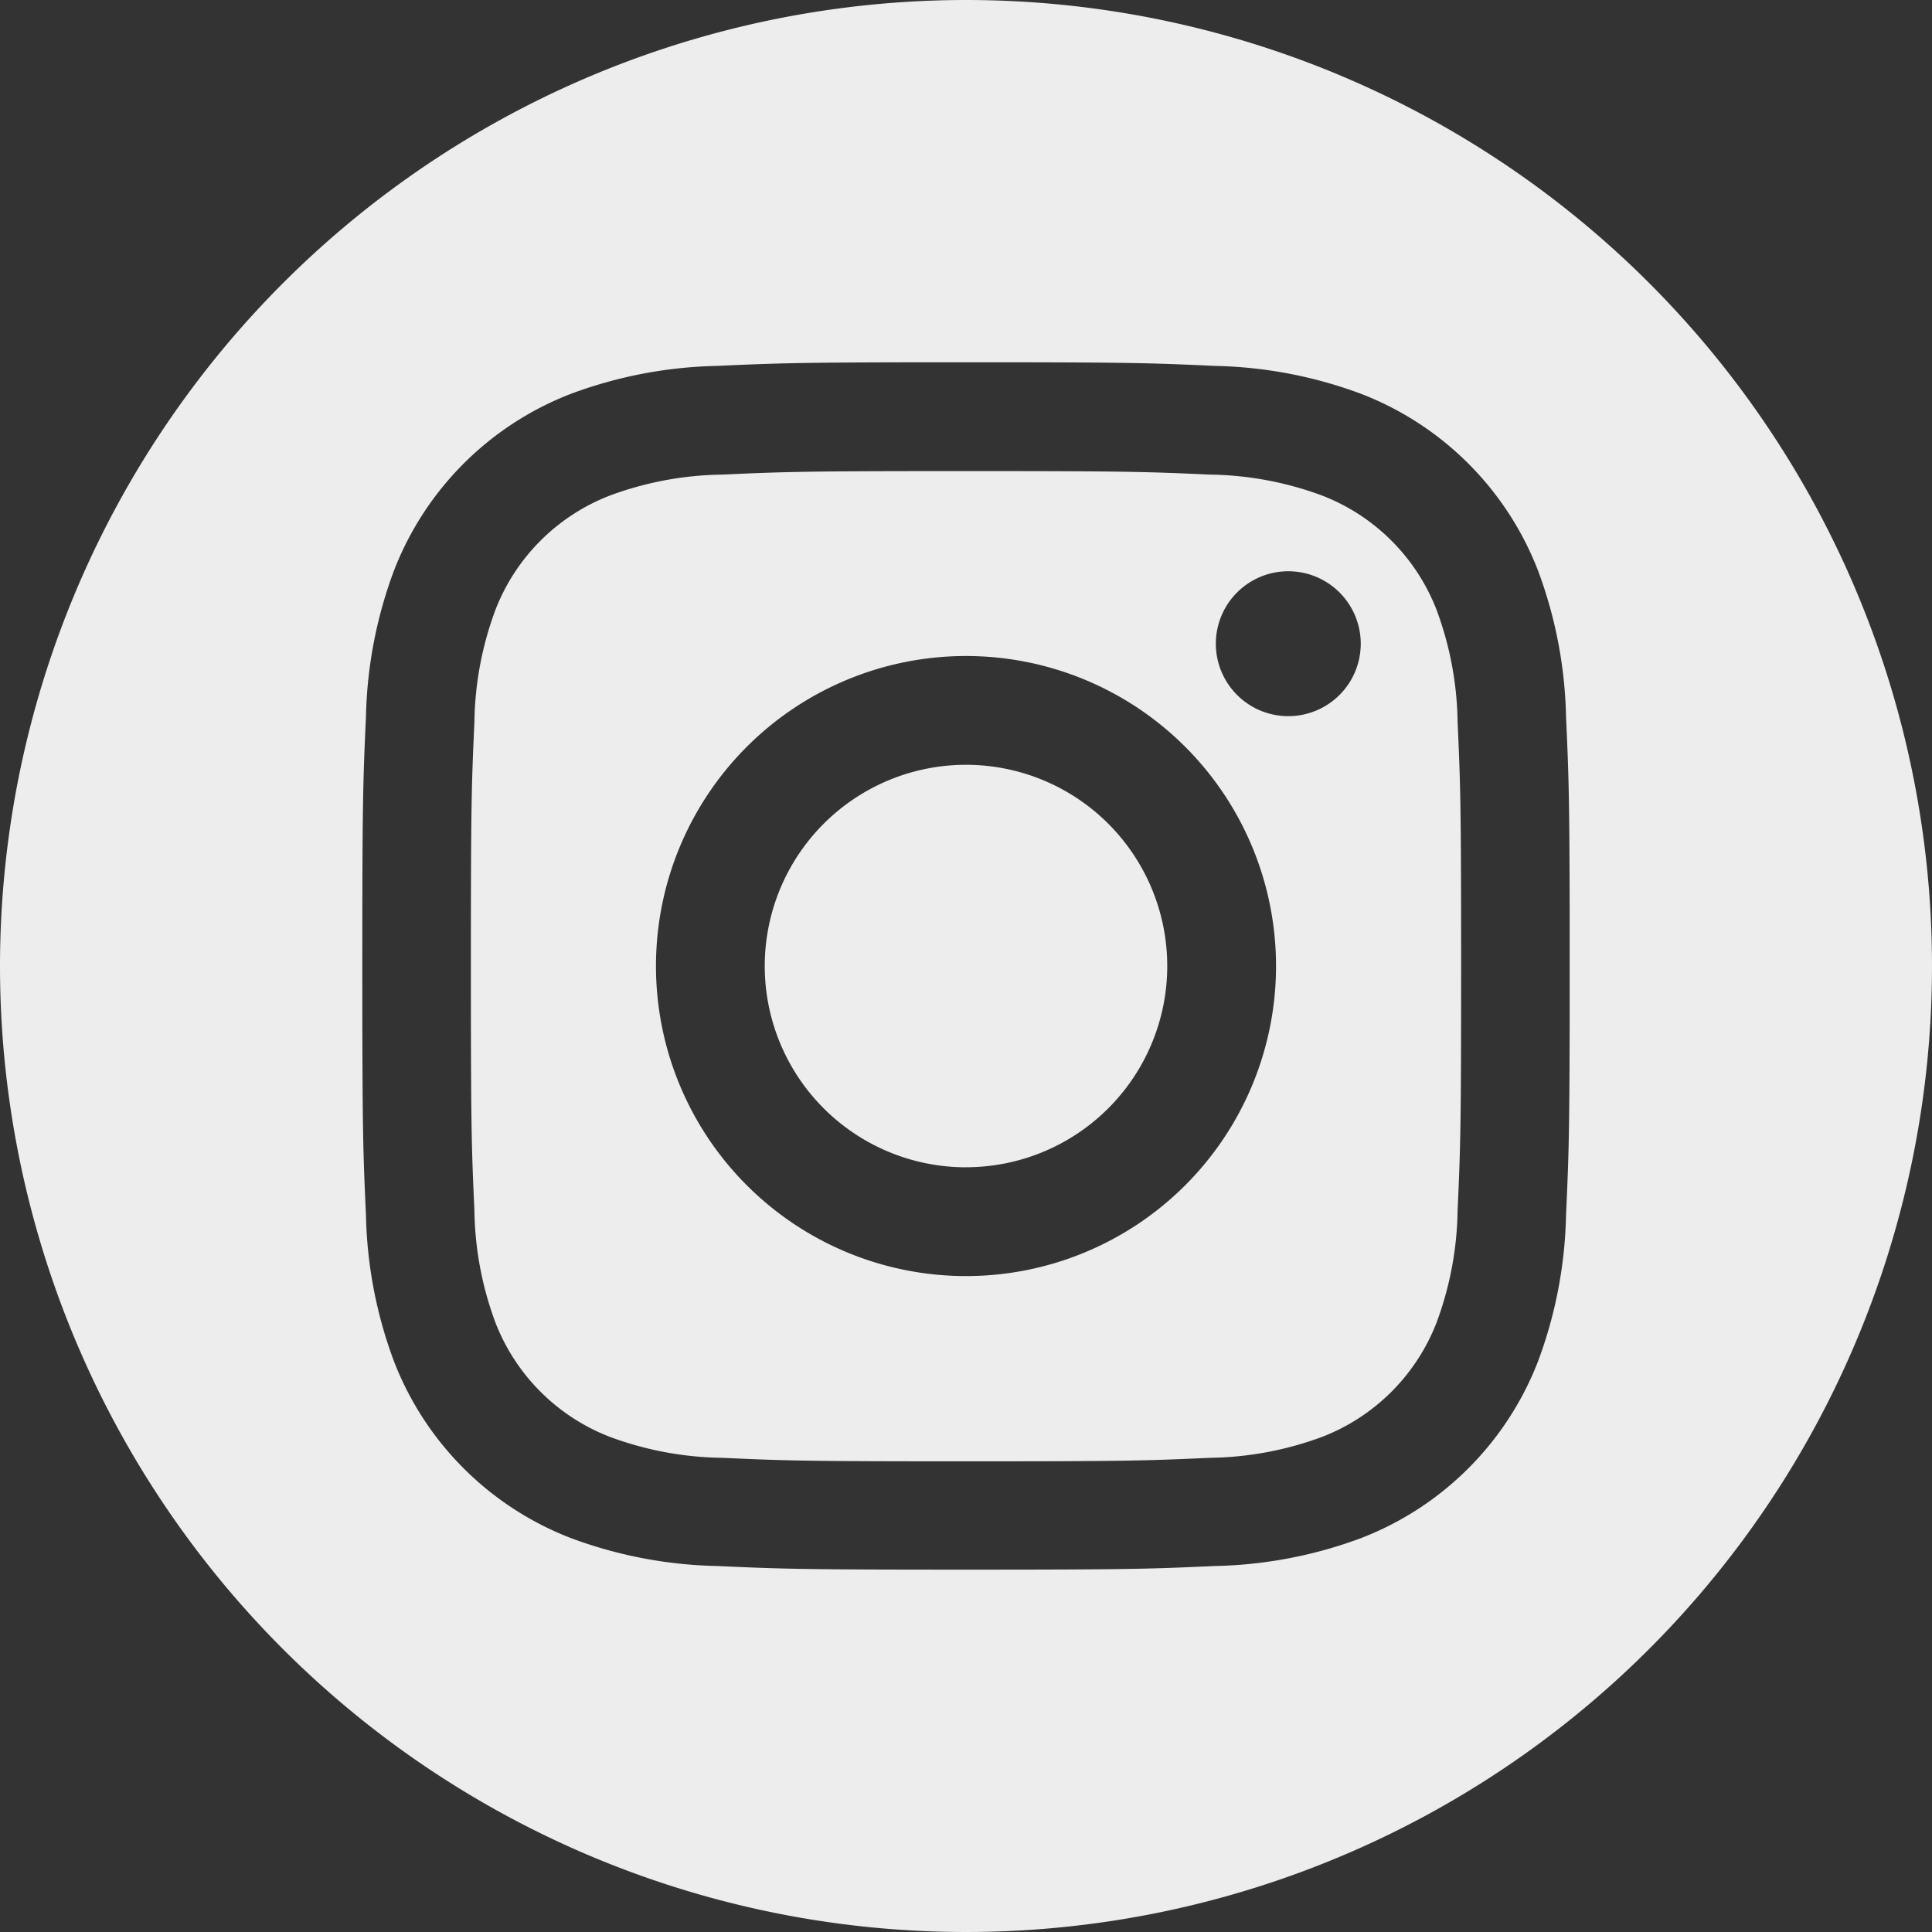 <svg xmlns="http://www.w3.org/2000/svg" width="46.158" height="46.158" viewBox="0 0 46.158 46.158">
  <rect x="0" y="0" width="46.158" height="46.158" fill="#333333" stroke="none"/>
  <path id="_5279112_camera_instagram_social_media_instagram_logo_icon" data-name="5279112_camera_instagram_social media_instagram logo_icon" d="M23.079,0A23.079,23.079,0,1,1,0,23.079,23.09,23.09,0,0,1,23.079,0Zm0,8.655c-3.917,0-4.409.017-5.947.087a10.589,10.589,0,0,0-3.5.67,7.376,7.376,0,0,0-4.219,4.219,10.59,10.59,0,0,0-.67,3.5c-.07,1.539-.087,2.03-.087,5.947s.017,4.409.087,5.947a10.59,10.59,0,0,0,.67,3.5,7.376,7.376,0,0,0,4.219,4.219,10.591,10.591,0,0,0,3.5.67c1.539.07,2.03.087,5.947.087s4.409-.017,5.947-.087a10.59,10.59,0,0,0,3.5-.67,7.376,7.376,0,0,0,4.219-4.219,10.59,10.59,0,0,0,.67-3.5c.07-1.539.087-2.03.087-5.947s-.017-4.409-.087-5.947a10.59,10.59,0,0,0-.67-3.5,7.376,7.376,0,0,0-4.219-4.219,10.588,10.588,0,0,0-3.5-.67C27.488,8.671,27,8.655,23.079,8.655Zm0,2.6c3.852,0,4.308.015,5.829.084a7.982,7.982,0,0,1,2.678.5,4.777,4.777,0,0,1,2.738,2.738,7.98,7.98,0,0,1,.5,2.678c.069,1.521.084,1.977.084,5.829s-.015,4.308-.084,5.829a7.979,7.979,0,0,1-.5,2.678,4.777,4.777,0,0,1-2.738,2.738,7.979,7.979,0,0,1-2.678.5c-1.521.069-1.977.084-5.829.084s-4.308-.015-5.829-.084a7.979,7.979,0,0,1-2.678-.5,4.776,4.776,0,0,1-2.738-2.738,7.981,7.981,0,0,1-.5-2.678c-.069-1.521-.084-1.977-.084-5.829s.015-4.308.084-5.829a7.981,7.981,0,0,1,.5-2.678,4.776,4.776,0,0,1,2.738-2.738,7.982,7.982,0,0,1,2.678-.5c1.521-.069,1.977-.084,5.829-.084Zm0,4.418a7.407,7.407,0,1,0,7.407,7.407,7.407,7.407,0,0,0-7.407-7.407Zm0,12.215a4.808,4.808,0,1,1,4.808-4.808A4.808,4.808,0,0,1,23.079,27.887ZM32.51,15.379a1.731,1.731,0,1,1-1.731-1.731A1.731,1.731,0,0,1,32.51,15.379Z" fill="#ededed" fill-rule="evenodd"/>
</svg>
